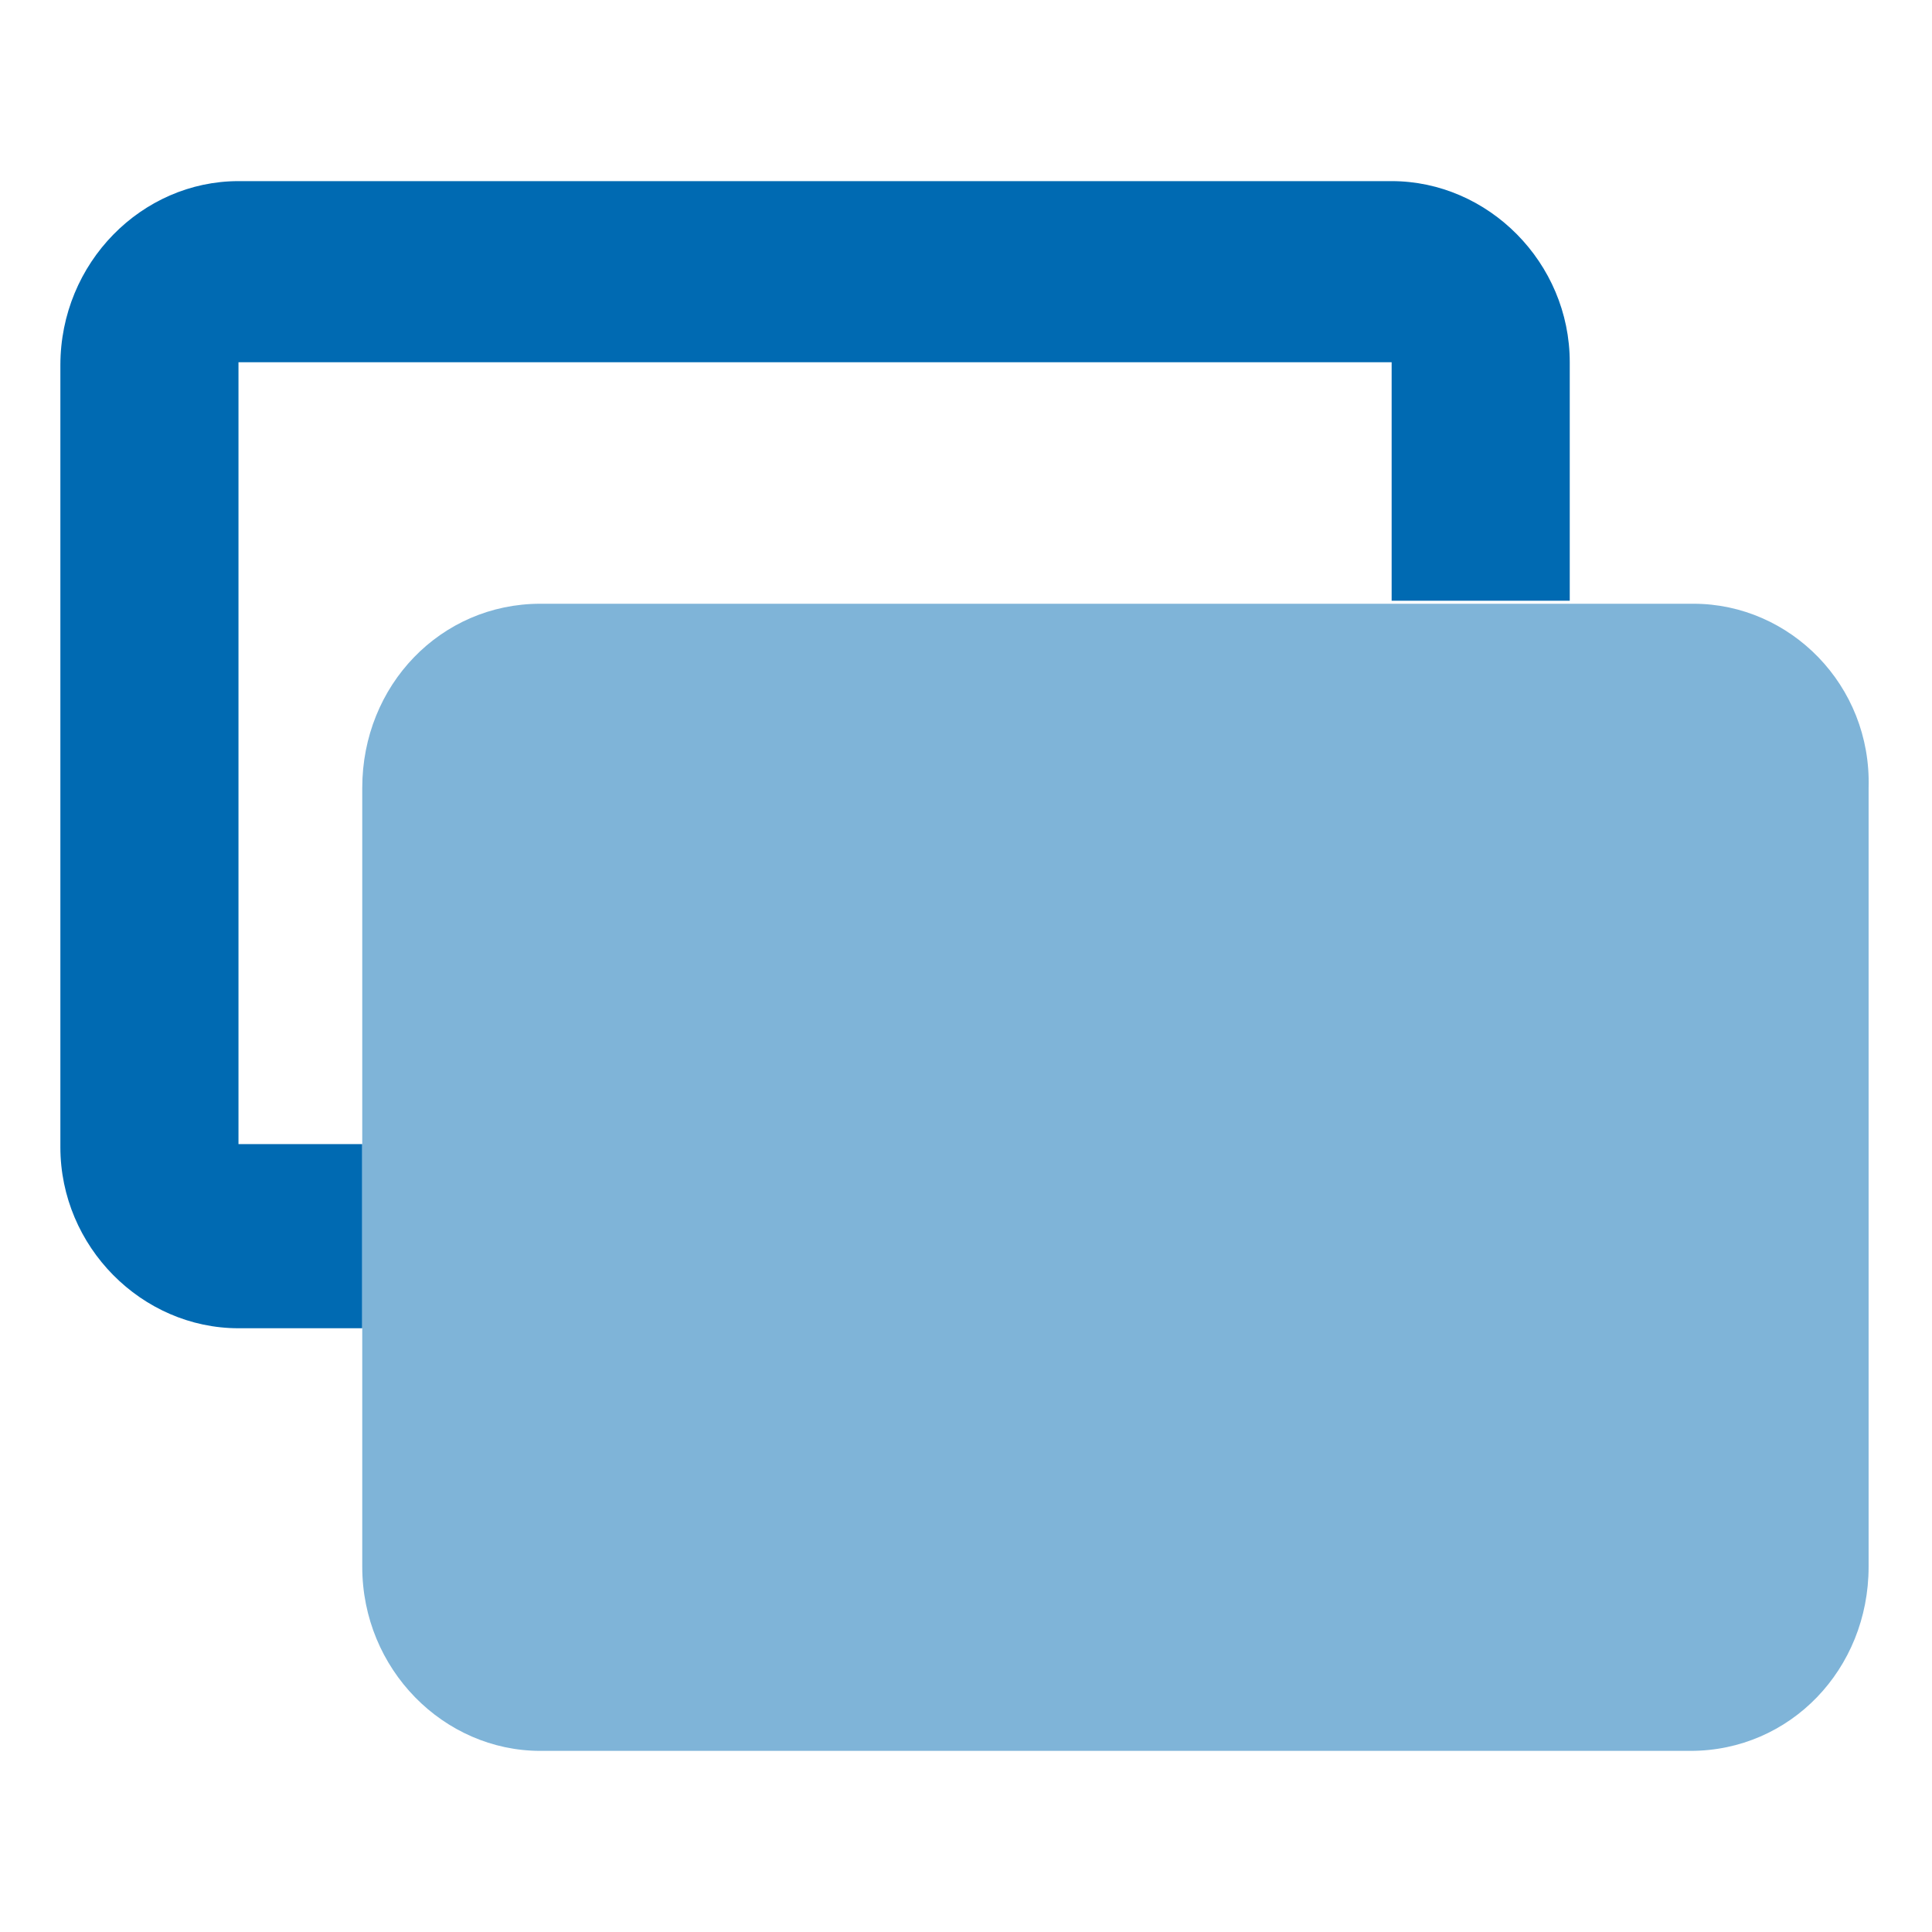 <?xml version="1.0" encoding="utf-8"?>

<svg version="1.1" id="Ebene_1" xmlns="http://www.w3.org/2000/svg" xmlns:xlink="http://www.w3.org/1999/xlink" x="0px" y="0px"
	 class="his-icon" viewBox="0 0 64 64" style="enable-background:new 0 0 64 64;" xml:space="preserve">
<g>
	<g>
		<path style="fill:none;" d="M7.9,12.1V38H12V26.1c0-3.4,2.7-6.1,5.9-6.1H46v-7.9H7.9z"/>
	</g>
	<g>
		<path style="fill:#006AB2;" d="M7.9,37.9V12h38.2v7.9H52V12c0-3.3-2.7-6-5.9-6H7.9C4.7,6,2,8.7,2,12.1V38c0,3.3,2.7,6,5.9,6H12
			v-6.1H7.9z"/>
	</g>
	<g>
		<path style="fill:#7FB4D8;" d="M56.1,20H52h-5.9H17.9c-3.3,0-5.9,2.7-5.9,6.1v11.8V44v7.9c0,3.399,2.7,6.1,5.9,6.1H56
			c3.3,0,5.9-2.7,5.9-6.1V26.1C62,22.7,59.3,20,56.1,20z"/>
	</g>
</g>
</svg>

